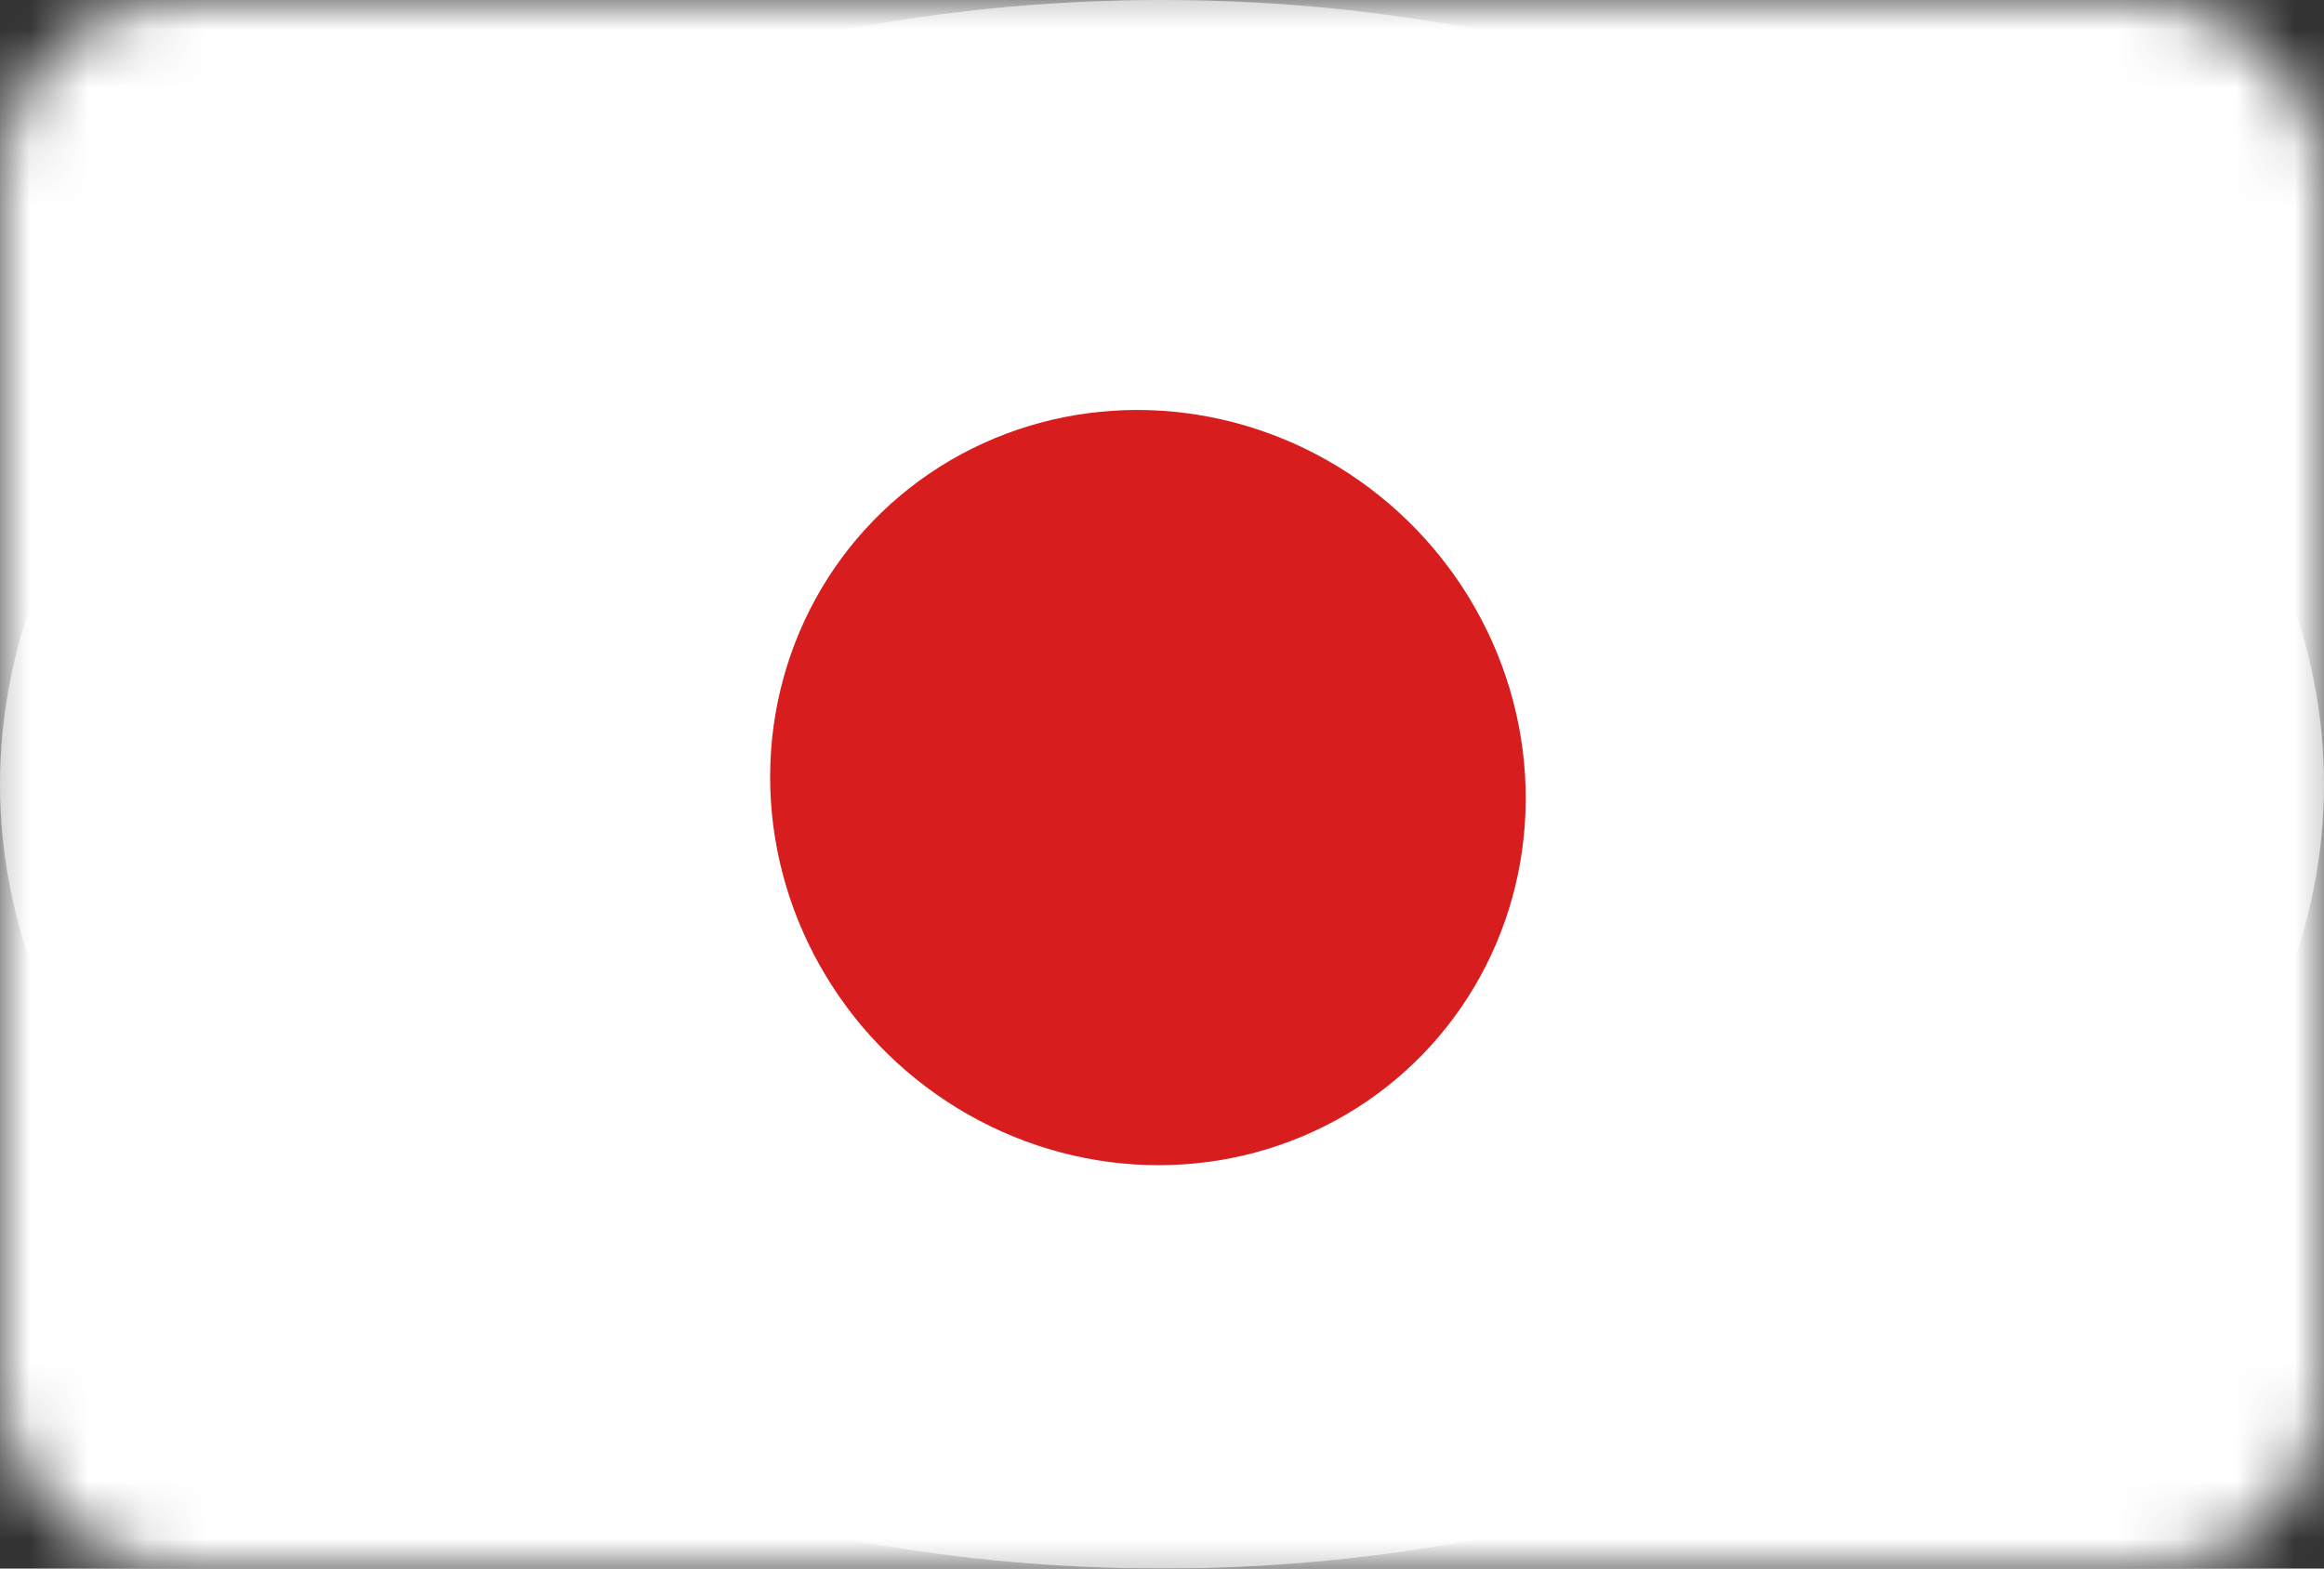 <?xml version="1.0" encoding="UTF-8"?> <svg xmlns="http://www.w3.org/2000/svg" width="40" height="27" viewBox="0 0 40 27" fill="none"><rect x="0" y="0" width="40" height="27" fill="#333333" stroke="none"/> <ellipse cx="20" cy="13.5" rx="20" ry="13.5" fill="#C4C4C4"></ellipse> <path d="M39 13.5C39 16.795 37.022 19.896 33.583 22.217C30.15 24.534 25.35 26 20 26C14.65 26 9.85 24.534 6.417 22.217C2.978 19.896 1 16.795 1 13.5C1 10.205 2.978 7.104 6.417 4.783C9.85 2.466 14.65 1 20 1C25.35 1 30.15 2.466 33.583 4.783C37.022 7.104 39 10.205 39 13.5Z" stroke="black" stroke-opacity="0.1" stroke-width="2"></path> <mask id="mask0" mask-type="alpha" maskUnits="userSpaceOnUse" x="0" y="0" width="40" height="27"> <rect width="40" height="27" rx="3" fill="#C4C4C4"></rect> </mask> <g mask="url(#mask0)"> <rect x="0" y="-0.469" width="40" height="27.469" fill="white"></rect> <ellipse rx="6.5" ry="6.5" transform="matrix(1 0 0.028 1 19.758 13.557)" fill="#D71D1D"></ellipse> </g> </svg> 